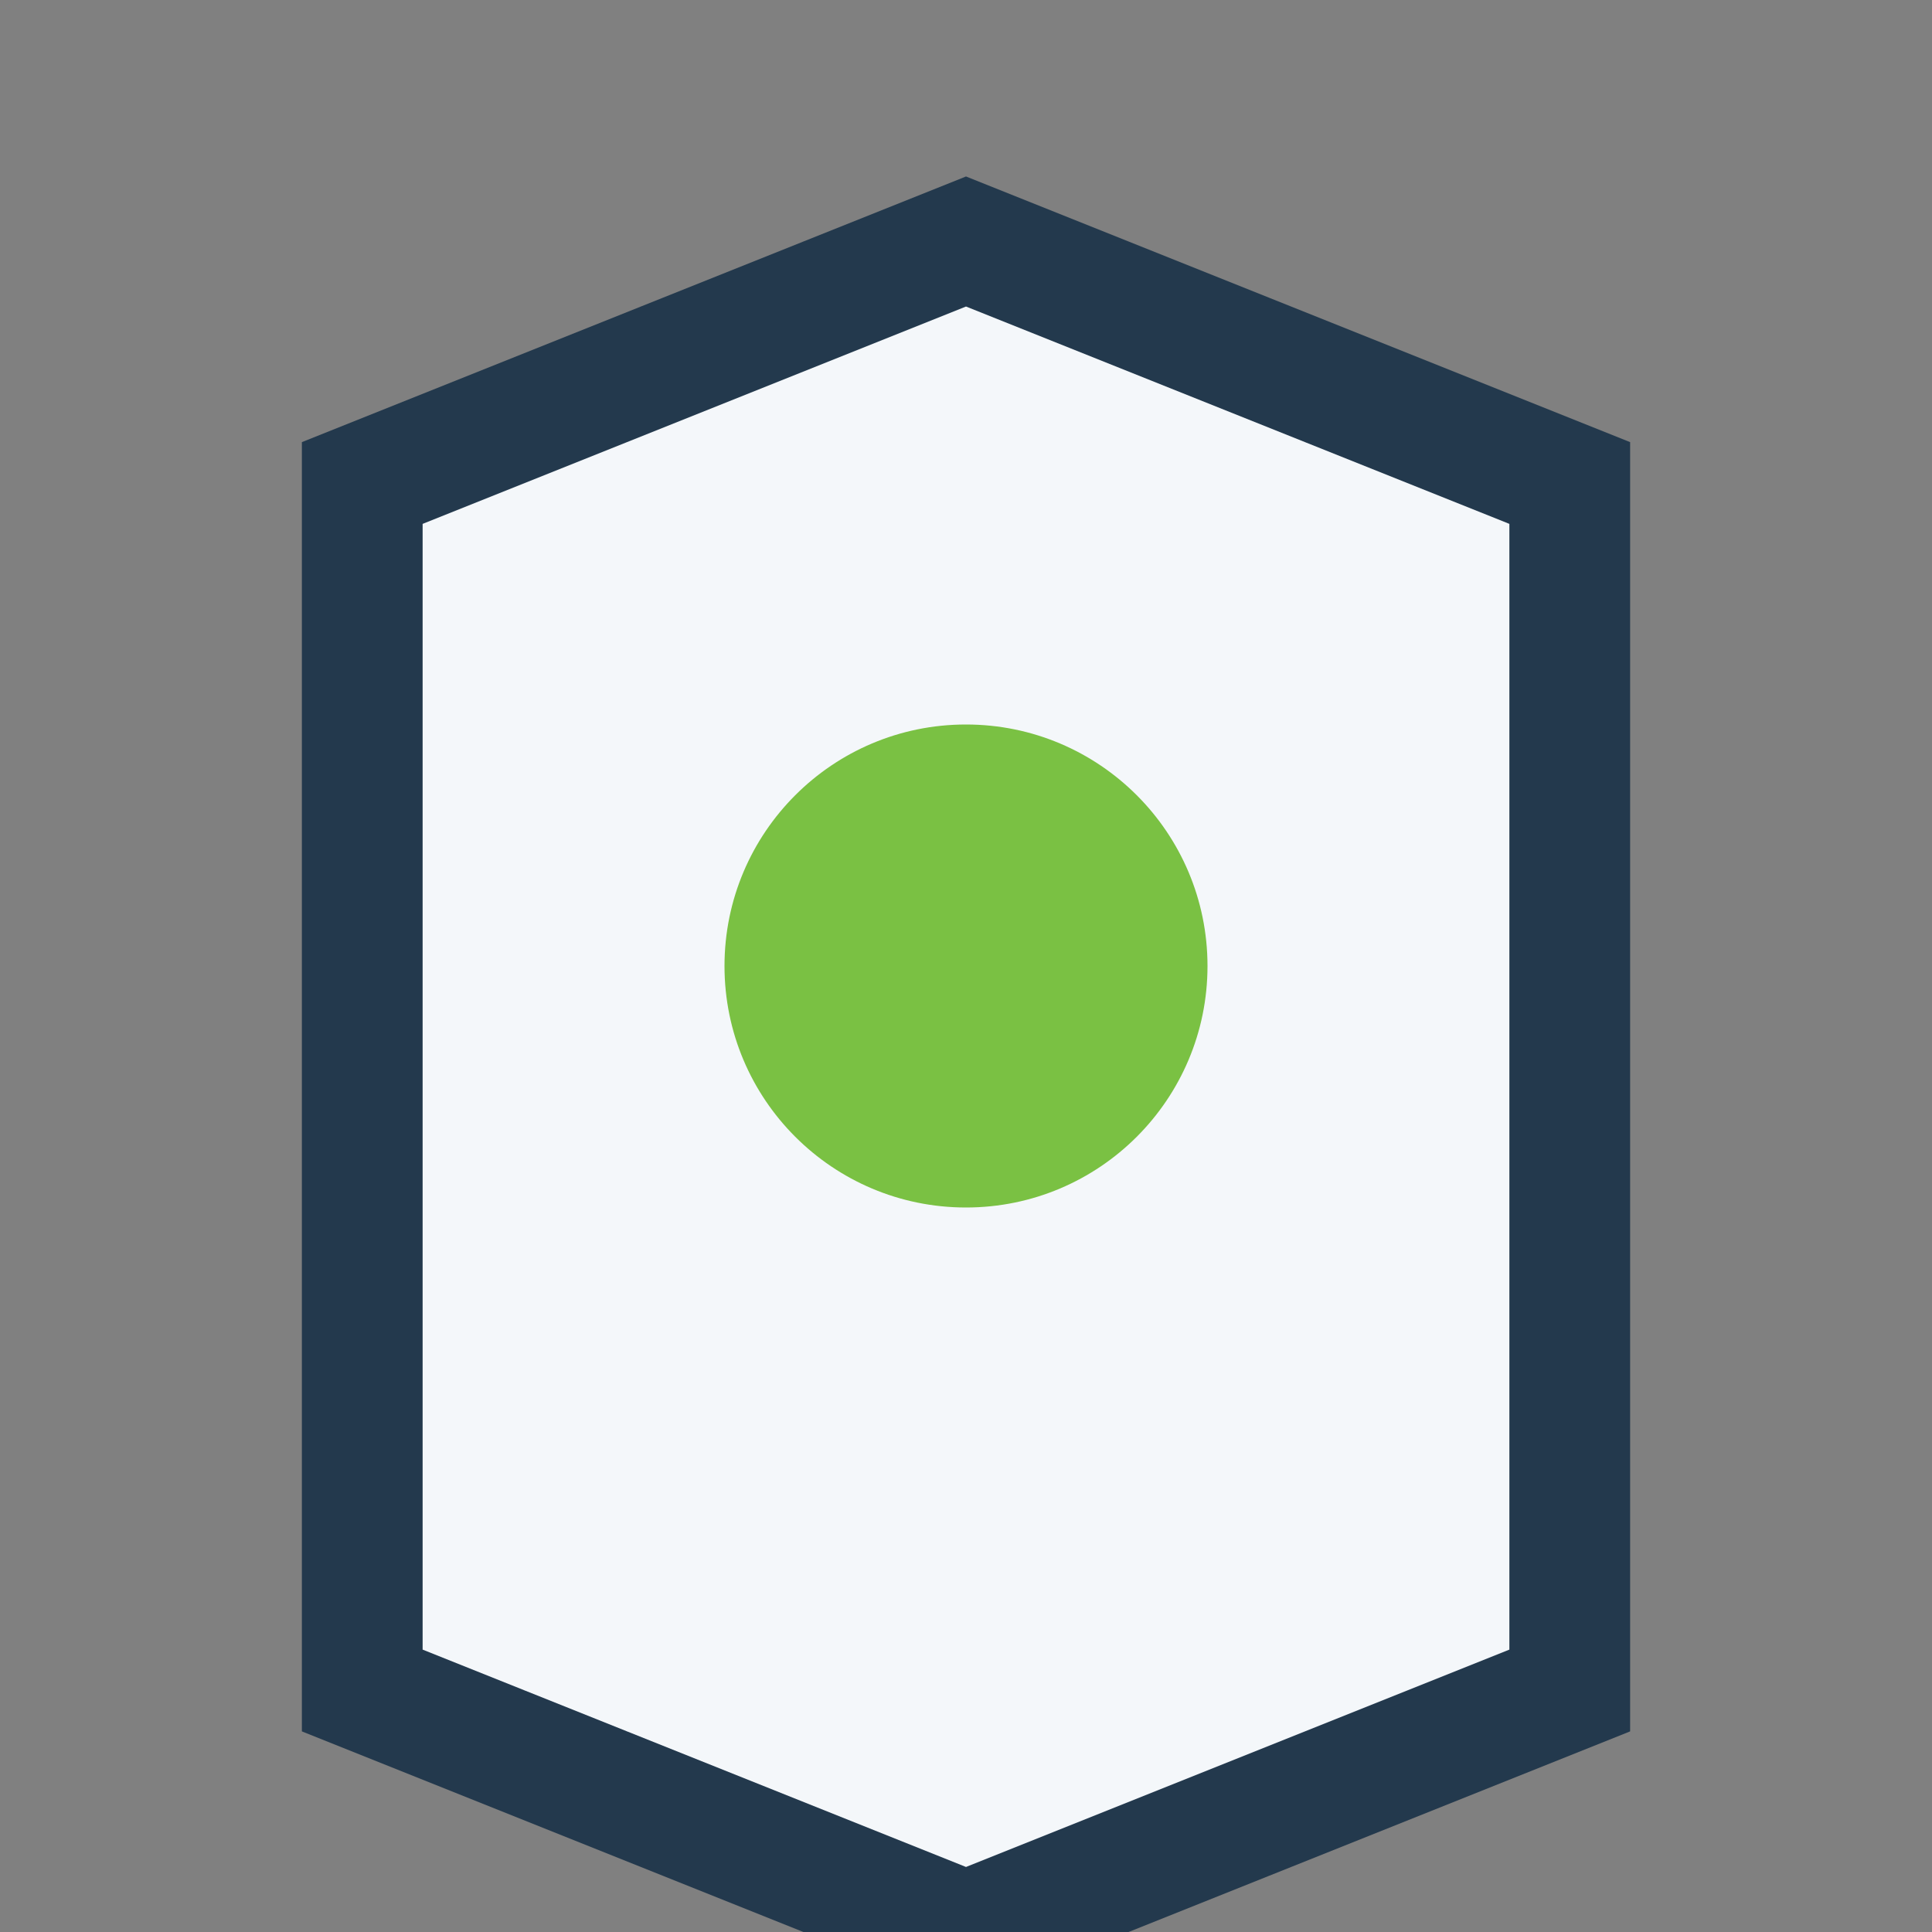 <?xml version="1.0" encoding="UTF-8"?>
<svg xmlns="http://www.w3.org/2000/svg" width="32" height="32" viewBox="0 0 32 32"><rect x="0" y="0" width="32" height="32" fill="#808080" stroke="none"/><path d="M6 28V8l10-4 10 4v20l-10 4z" fill="#F4F7FA" stroke="#23394D" stroke-width="2"/><circle cx="16" cy="16" r="4" fill="#7AC143"/></svg>